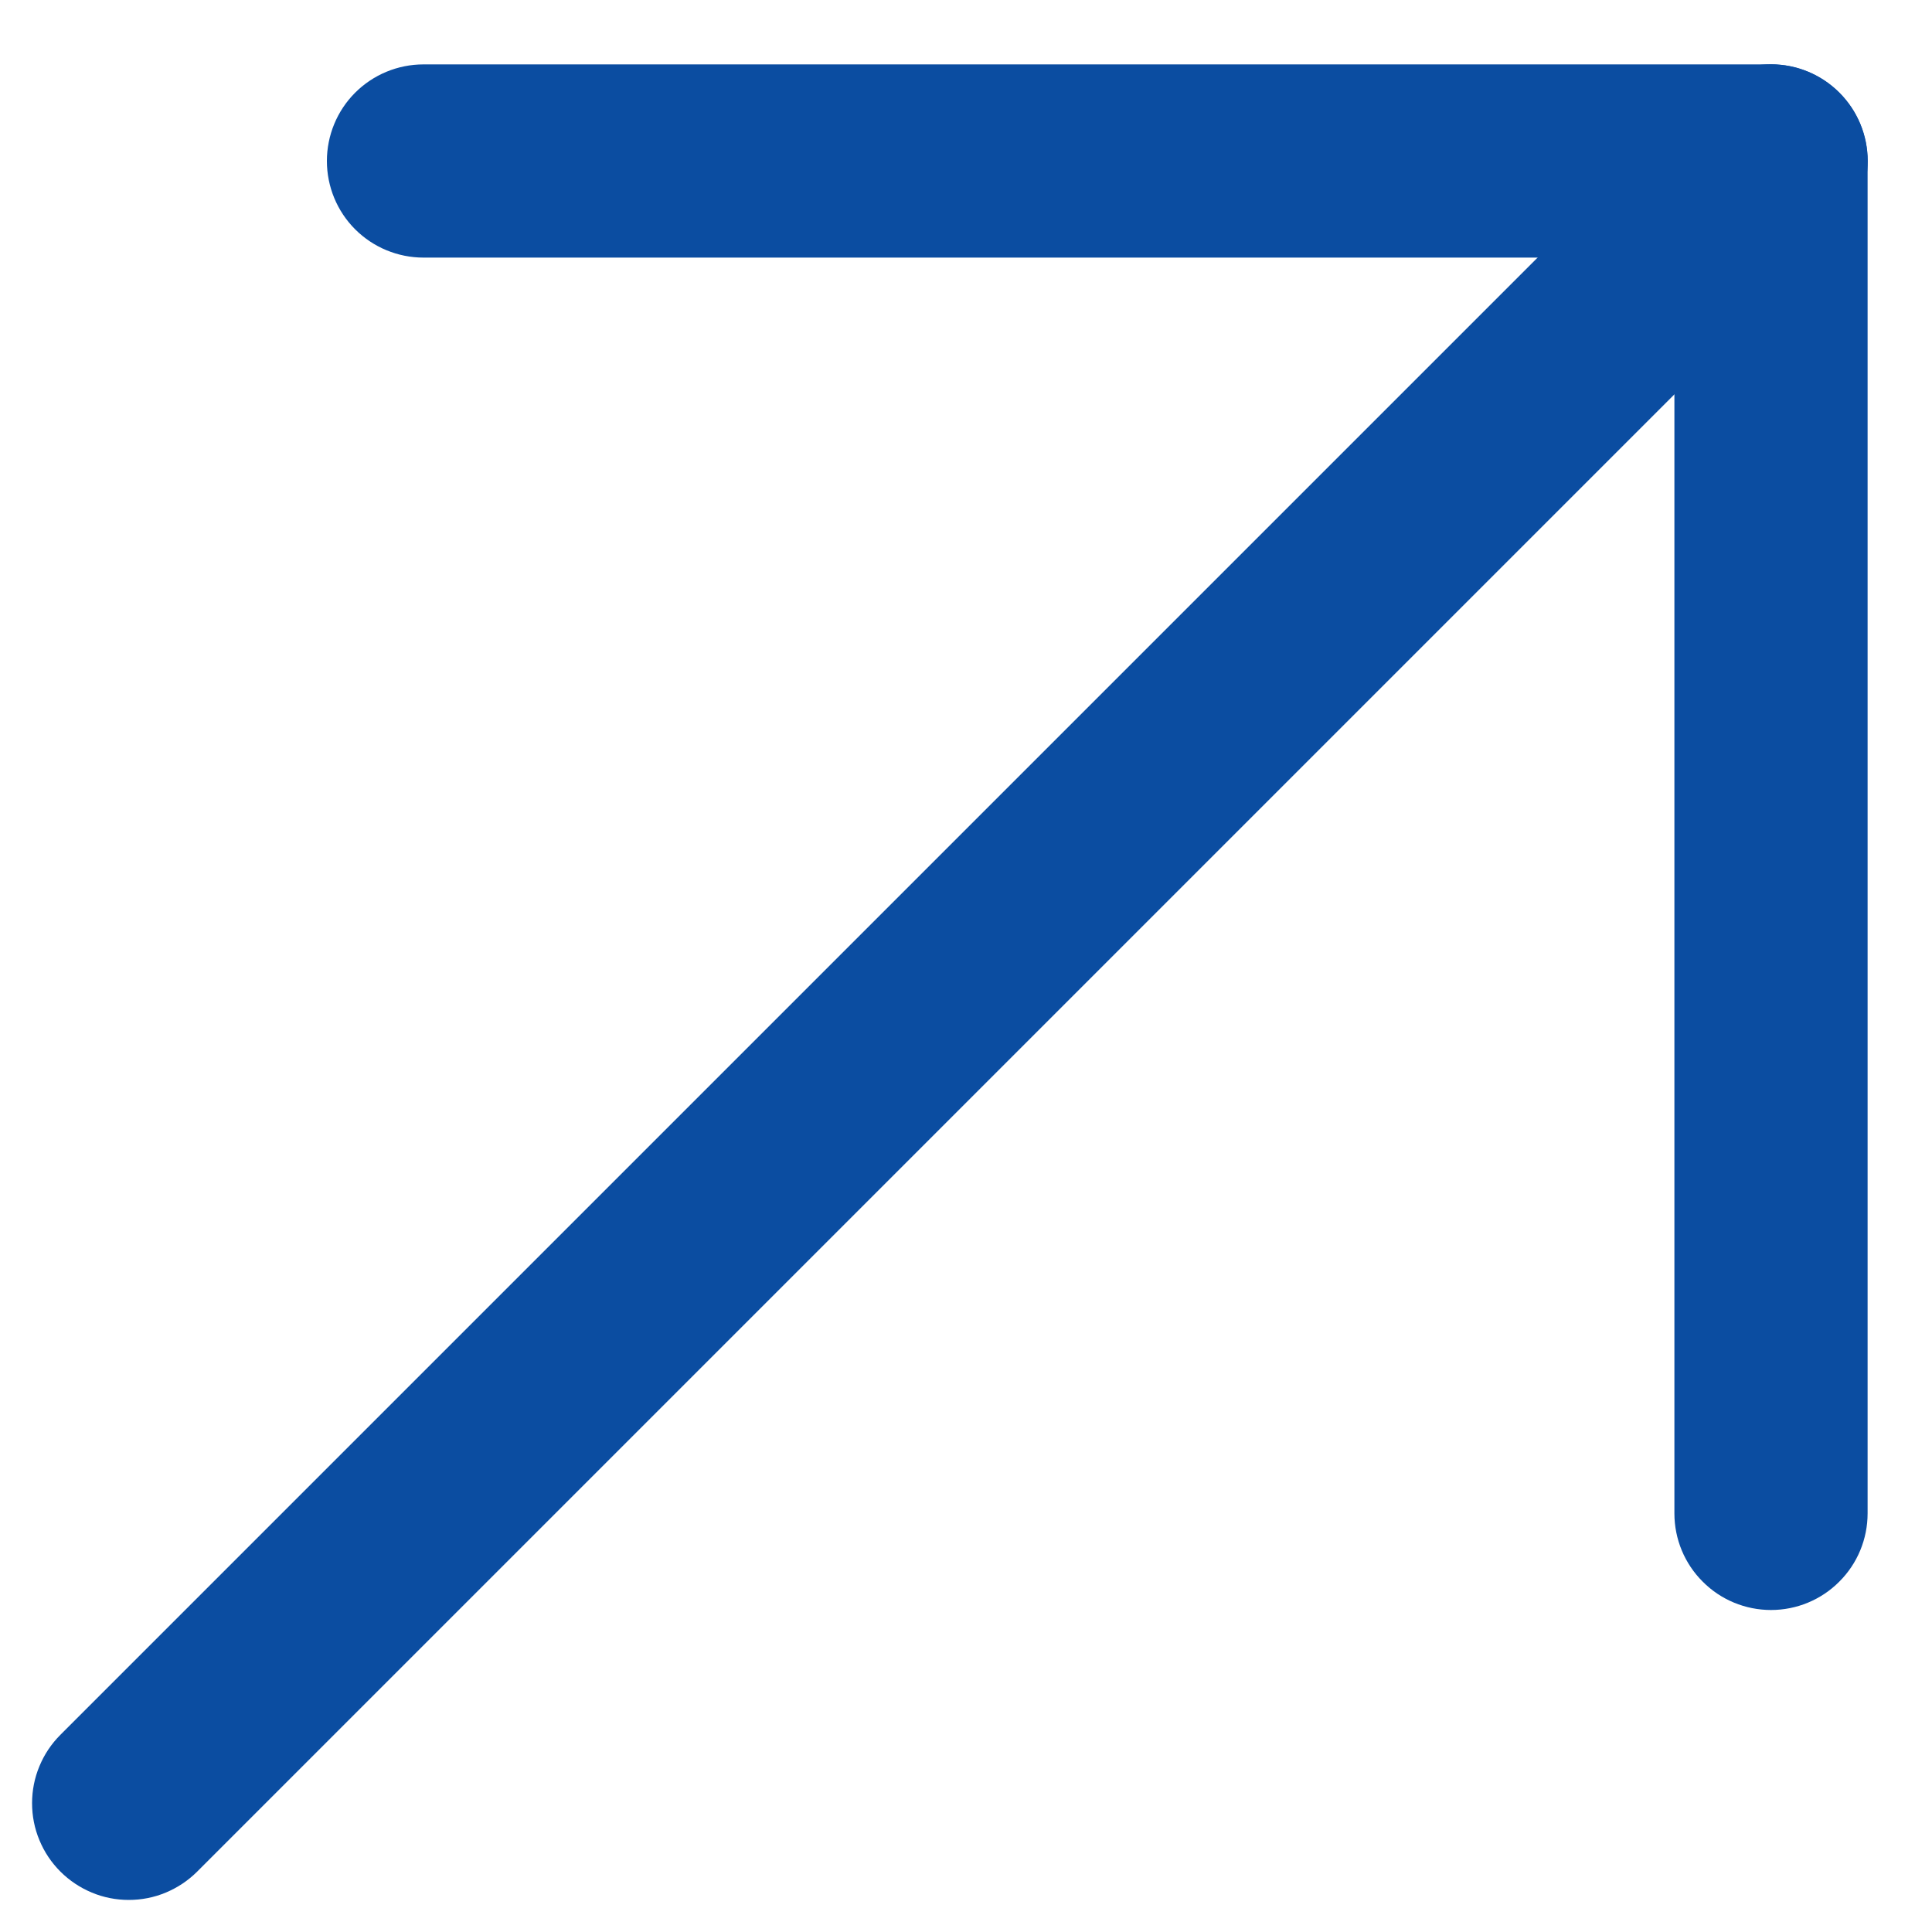 <svg width="15" height="15" viewBox="0 0 15 15" fill="none" xmlns="http://www.w3.org/2000/svg">
<g clip-path="url(#clip0_407_1502)">
<path d="M13 2H3.288C3.089 2 2.898 1.921 2.757 1.78C2.617 1.64 2.538 1.449 2.538 1.25C2.538 1.051 2.617 0.86 2.757 0.72C2.898 0.579 3.089 0.5 3.288 0.5H13.75C13.949 0.5 14.14 0.579 14.28 0.72C14.421 0.86 14.5 1.051 14.5 1.25V11.75C14.5 11.949 14.421 12.14 14.28 12.28C14.14 12.421 13.949 12.5 13.75 12.5C13.551 12.5 13.36 12.421 13.22 12.28C13.079 12.14 13 11.949 13 11.75V2Z" fill="#0B4DA1"/>
<path d="M13.219 0.719C13.36 0.578 13.551 0.499 13.75 0.499C13.949 0.499 14.14 0.578 14.281 0.719C14.422 0.86 14.501 1.051 14.501 1.25C14.501 1.449 14.422 1.64 14.281 1.781L1.531 14.531C1.461 14.601 1.378 14.656 1.287 14.694C1.196 14.732 1.099 14.751 1 14.751C0.901 14.751 0.804 14.732 0.713 14.694C0.622 14.656 0.539 14.601 0.469 14.531C0.399 14.461 0.344 14.379 0.306 14.287C0.268 14.196 0.249 14.099 0.249 14C0.249 13.901 0.268 13.804 0.306 13.713C0.344 13.621 0.399 13.539 0.469 13.469L13.219 0.719Z" fill="#0B4DA1"/>
</g>
<defs>
<clipPath id="clip0_407_1502">
<rect width="15" height="15" fill="white"/>
</clipPath>
</defs>
</svg>
